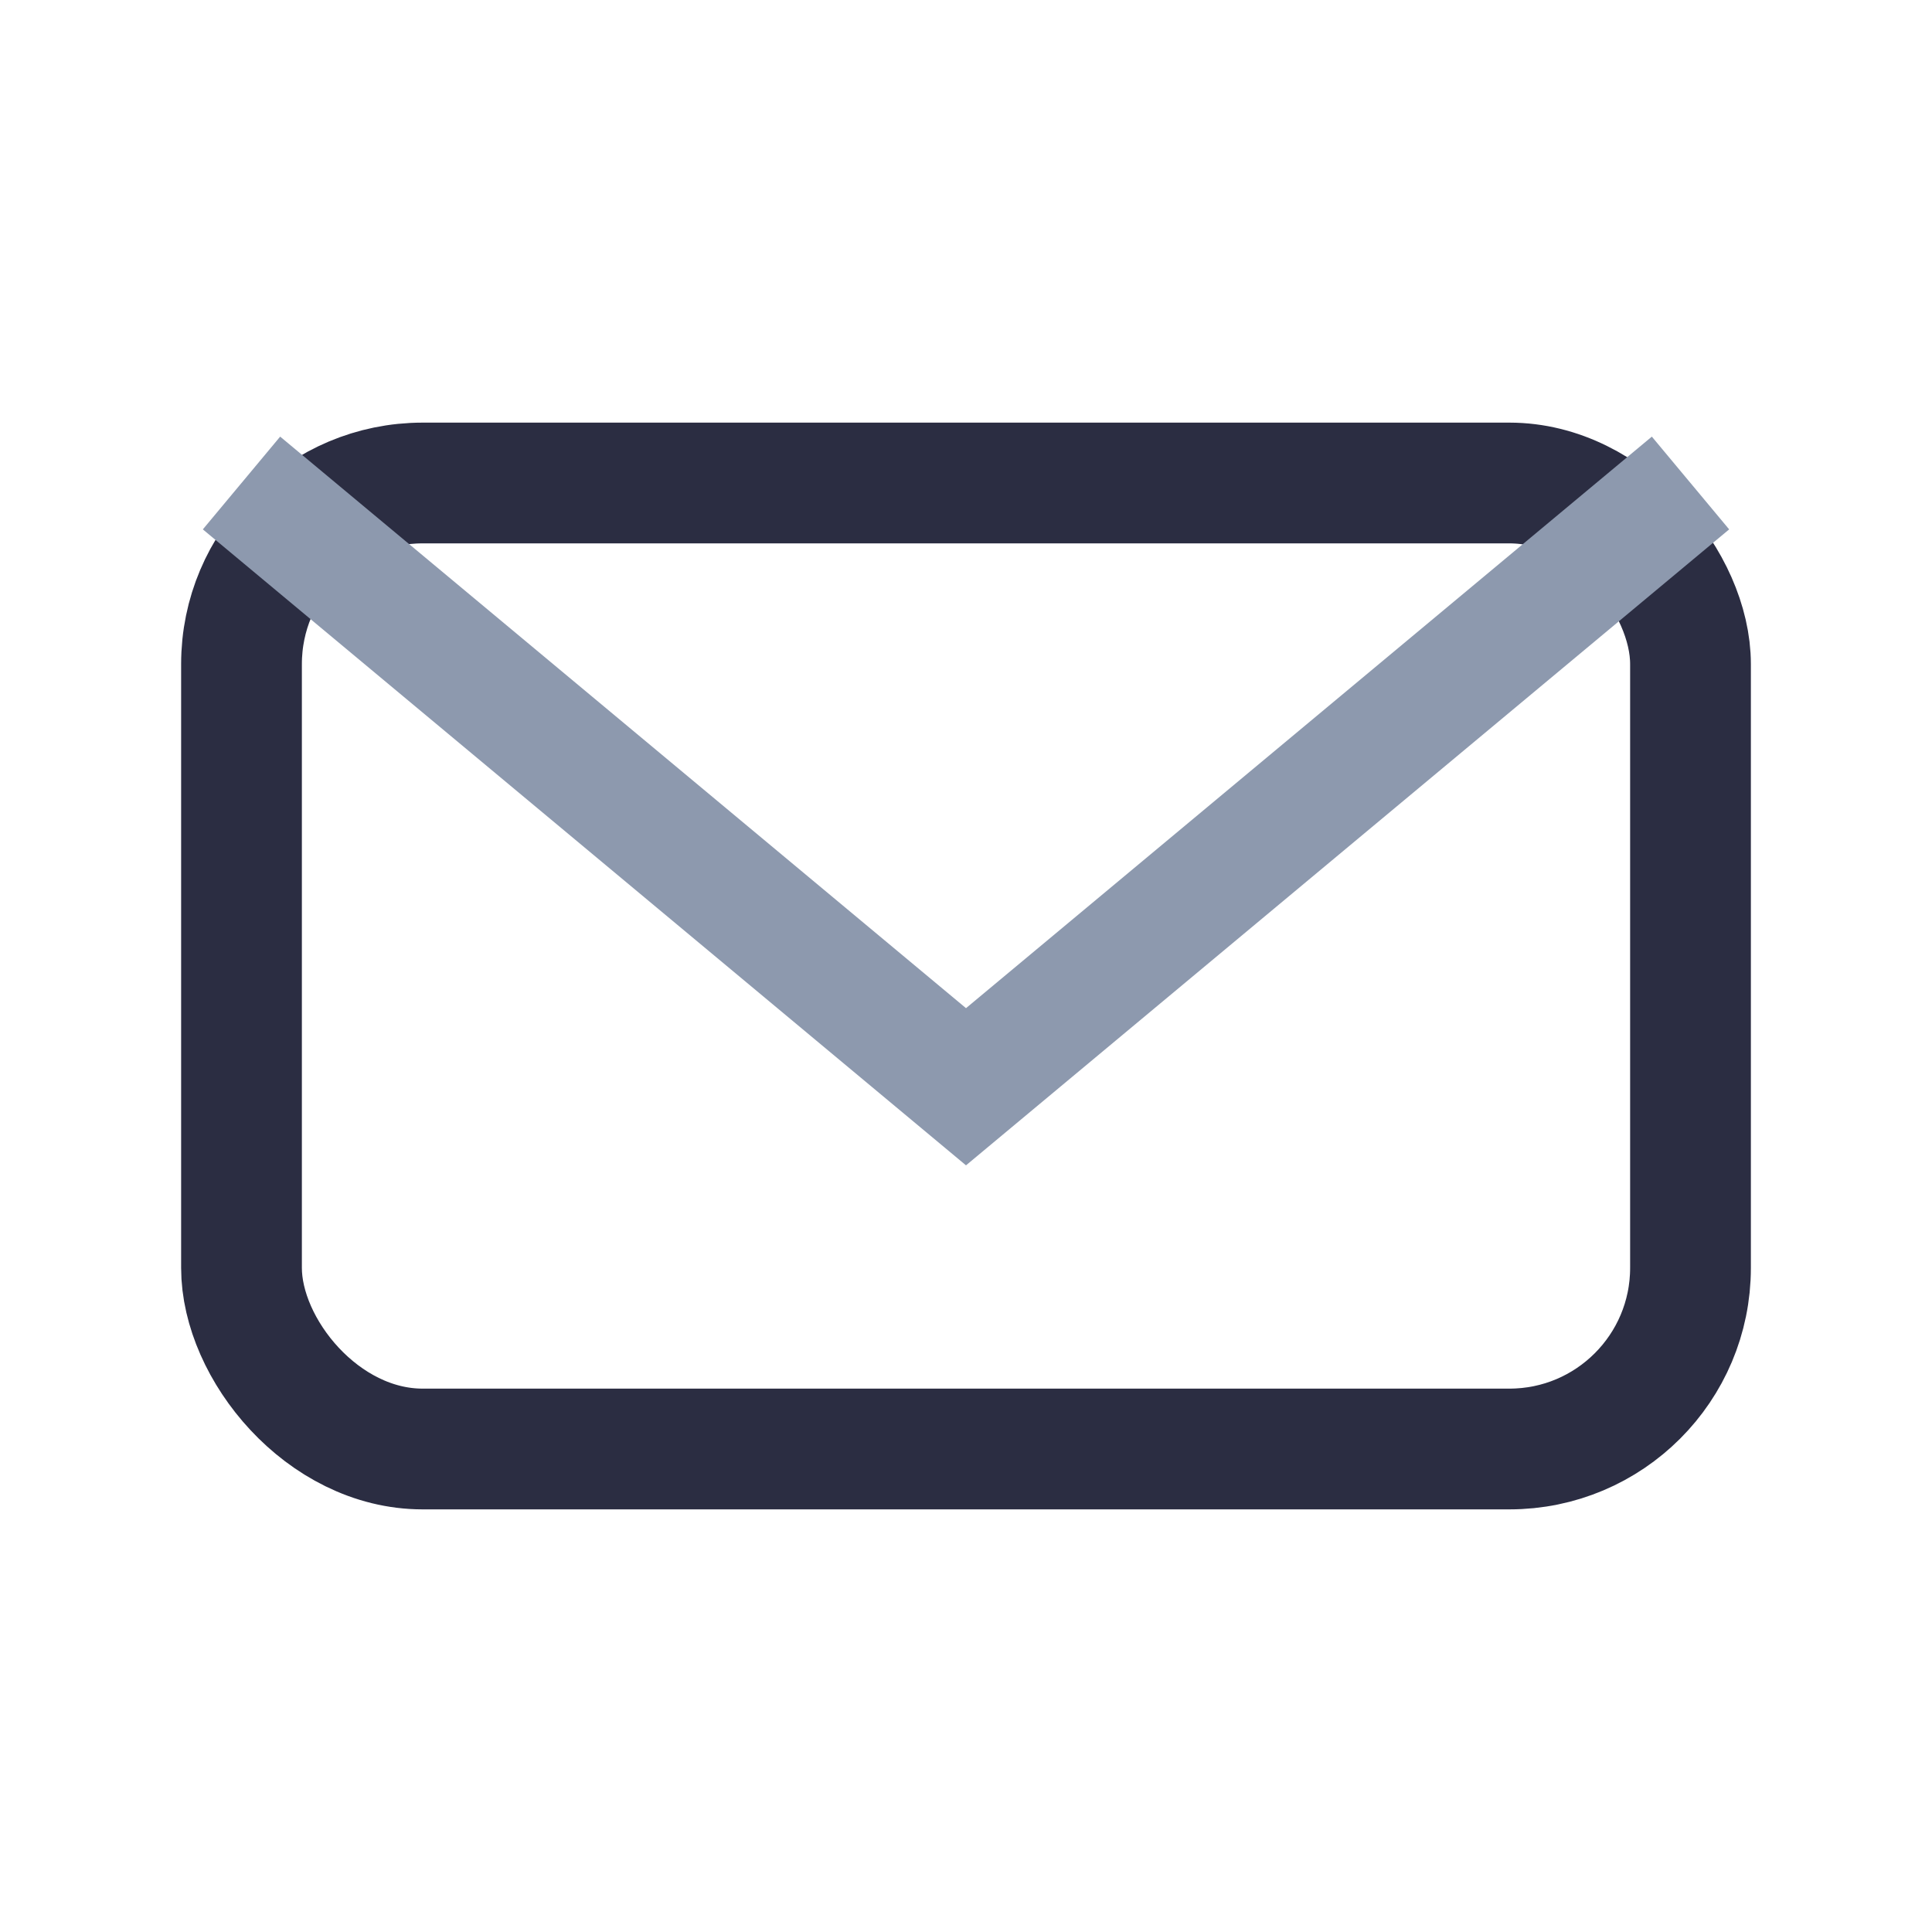 <?xml version="1.0" encoding="UTF-8"?>
<svg xmlns="http://www.w3.org/2000/svg" width="32" height="32" viewBox="0 0 32 32"><rect x="4" y="8" width="24" height="16" rx="3" fill="none" stroke="#2B2D42" stroke-width="2"/><path d="M4 8l12 10 12-10" stroke="#8D99AE" stroke-width="2" fill="none"/></svg>